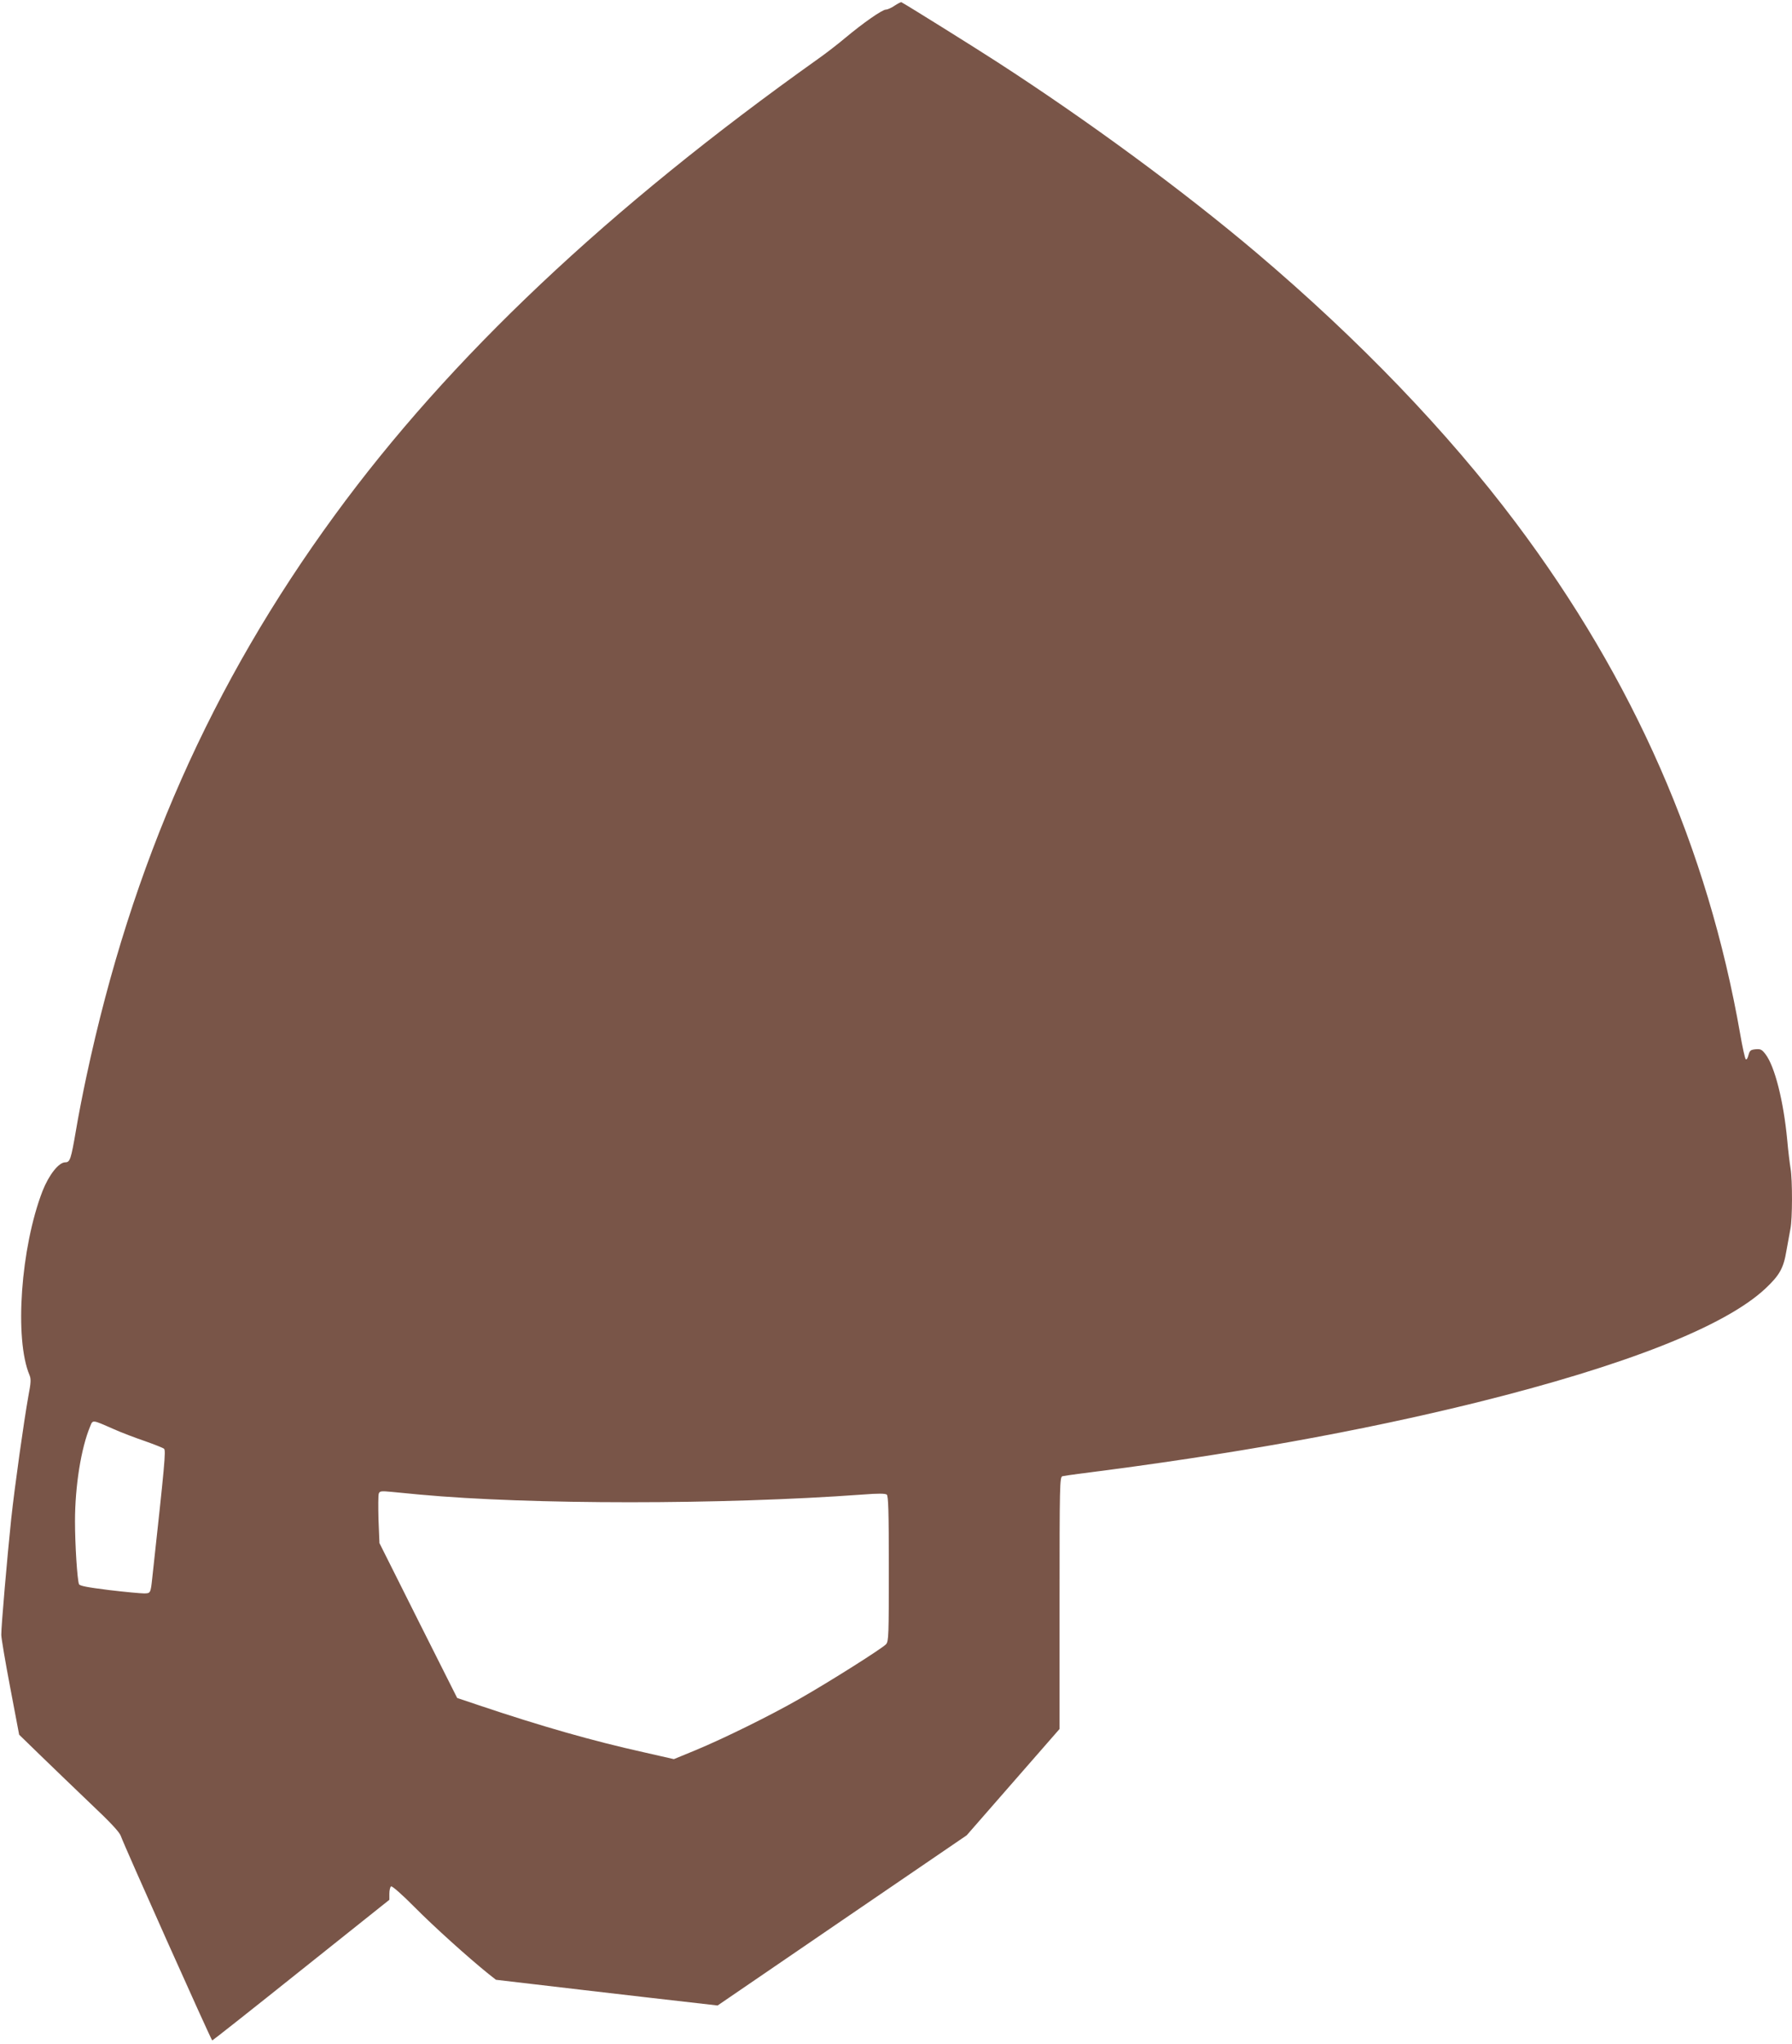 <?xml version="1.0" standalone="no"?>
<!DOCTYPE svg PUBLIC "-//W3C//DTD SVG 20010904//EN"
 "http://www.w3.org/TR/2001/REC-SVG-20010904/DTD/svg10.dtd">
<svg version="1.0" xmlns="http://www.w3.org/2000/svg"
 width="1123pt" height="1280pt" viewBox="0 0 1123 1280"
 preserveAspectRatio="xMidYMid meet">
<g transform="translate(0,1280) scale(0.1,-0.1)"
fill="#795548" stroke="none">
<path d="M5607 12765 c-20 -14 -45 -25 -55 -25 -23 0 -142 -83 -257 -179 -44
-37 -120 -96 -170 -131 -1315 -935 -2306 -1870 -3026 -2855 -774 -1058 -1273
-2186 -1557 -3515 -22 -102 -52 -255 -66 -340 -31 -180 -37 -200 -67 -200 -41
0 -103 -79 -143 -181 -136 -353 -177 -925 -81 -1152 10 -24 9 -47 -7 -130 -28
-156 -85 -560 -108 -772 -24 -229 -63 -676 -62 -725 0 -19 25 -168 56 -330
l56 -295 138 -134 c75 -73 216 -208 312 -300 120 -113 179 -176 187 -200 19
-56 567 -1281 573 -1281 3 0 254 198 558 441 l552 440 0 39 c0 21 5 42 11 45
6 4 72 -54 147 -130 122 -123 334 -314 463 -418 l47 -37 248 -29 c137 -16 450
-53 695 -81 l446 -51 780 533 781 533 291 333 291 333 0 789 c0 743 1 789 18
794 9 2 55 9 102 15 958 121 1762 266 2495 447 934 232 1556 477 1809 714 88
83 113 127 131 236 9 49 20 111 25 137 13 62 13 307 1 378 -5 30 -15 110 -21
179 -23 244 -78 461 -136 537 -22 29 -31 34 -62 31 -31 -3 -37 -7 -45 -37 -5
-20 -12 -30 -17 -25 -5 5 -21 77 -35 159 -203 1160 -666 2216 -1405 3200 -429
571 -981 1145 -1625 1691 -460 389 -1057 828 -1628 1197 -142 92 -567 357
-598 373 -3 2 -22 -8 -42 -21z m-4899 -8914 c51 -23 141 -57 200 -77 59 -21
113 -42 120 -48 12 -11 5 -90 -74 -811 -10 -94 -11 -95 -52 -95 -20 0 -119 9
-219 21 -136 17 -184 26 -188 37 -11 28 -25 248 -25 394 0 219 38 458 95 594
17 42 11 43 143 -15z m1922 -412 c695 -64 1892 -64 2774 0 100 8 143 7 153 0
10 -9 13 -101 13 -464 0 -417 -1 -454 -17 -473 -22 -25 -349 -232 -542 -342
-183 -105 -476 -249 -652 -322 l-136 -56 -189 43 c-320 71 -642 163 -1029 293
l-140 47 -244 485 -243 485 -6 146 c-2 81 -2 155 2 165 6 15 16 16 79 10 39
-4 119 -11 177 -17z"/>
</g>
</svg>
